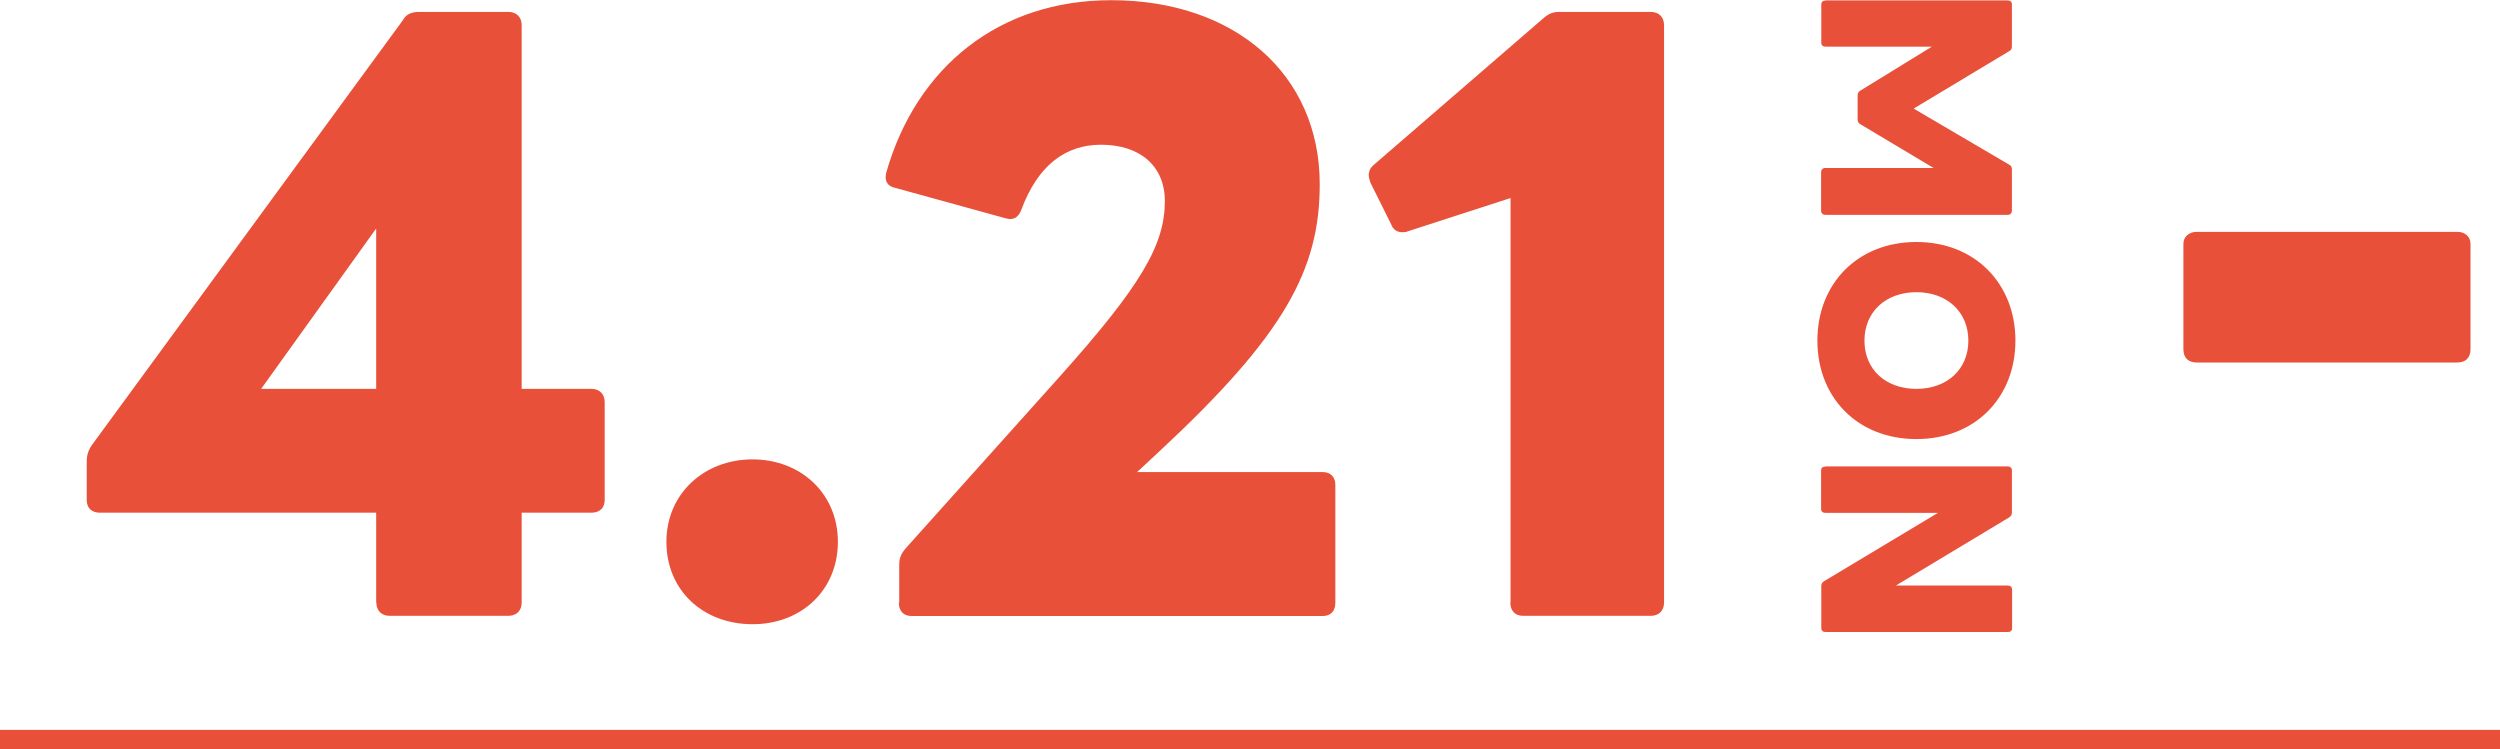 <svg xmlns="http://www.w3.org/2000/svg" id="_レイヤー_2" data-name="レイヤー 2" viewBox="0 0 128 38.37"><defs><style>.cls-1{fill:#e9503a}</style></defs><g id="_キーアクティビティ" data-name="キーアクティビティ"><path d="M111.79 17.88v-5.4c0-.34.27-.61.68-.61h13.34c.42 0 .68.27.68.61v5.4c0 .46-.27.68-.68.68h-13.34c-.42 0-.68-.23-.68-.68M19.26 30.85v-4.6H5.12c-.42 0-.68-.23-.68-.65v-1.98c0-.3.08-.57.27-.84L20.63 1.03c.15-.3.46-.42.8-.42h4.6c.42 0 .68.27.68.68v18.62h3.57c.42 0 .68.27.68.68v5.01c0 .42-.27.65-.68.65h-3.57v4.6c0 .42-.27.68-.68.68h-6.08c-.42 0-.68-.27-.68-.68Zm0-19.15-5.89 8.21h5.89zM34.12 27.74c0-2.47 1.94-4.22 4.41-4.22s4.37 1.75 4.37 4.22-1.86 4.22-4.37 4.22-4.41-1.71-4.41-4.22M46.04 30.85v-1.94c0-.34.11-.57.3-.8l7.9-8.81c4.18-4.67 5.4-6.76 5.4-9 0-1.82-1.29-2.89-3.27-2.89-1.82 0-3.23 1.06-4.07 3.31-.15.42-.42.57-.8.46l-5.66-1.56c-.42-.08-.57-.38-.46-.8C46.94 3.39 51.19.01 56.89.01c6.34 0 10.68 3.8 10.68 9.42 0 4.37-1.79 7.71-8.21 13.68l-1.14 1.06h9.5c.42 0 .65.27.65.65v6.04c0 .42-.23.68-.65.68H46.67c-.42 0-.65-.27-.65-.68ZM77.34 30.85V10.14l-5.28 1.71c-.08.04-.15.04-.27.04-.23 0-.46-.11-.57-.42l-1.06-2.13c-.04-.11-.08-.27-.08-.38 0-.19.08-.38.27-.53l8.7-7.52c.27-.23.49-.3.8-.3h4.67c.42 0 .68.27.68.68v29.56c0 .42-.27.68-.68.68h-6.54c-.42 0-.65-.27-.65-.68ZM93.46.02h9.33c.13 0 .22.07.22.2v2.16c0 .11-.04.19-.14.24l-4.89 2.94 4.89 2.87c.1.05.14.13.14.24v2.11c0 .13-.08.22-.22.22h-9.33c-.13 0-.22-.08-.22-.22V8.82c0-.13.08-.22.22-.22H99l-3.75-2.24c-.1-.06-.14-.13-.14-.24V4.88c0-.11.05-.19.14-.24l3.66-2.25h-5.44c-.13 0-.22-.07-.22-.2V.23c0-.13.08-.2.22-.2ZM98.12 12.39c3.02 0 5.07 2.15 5.07 5.05s-2.05 5.04-5.07 5.04-5.07-2.13-5.07-5.04 2.05-5.05 5.07-5.05m-2.66 5.05c0 1.48 1.09 2.47 2.66 2.47s2.66-1 2.66-2.47-1.09-2.48-2.66-2.48-2.66 1.01-2.66 2.48M93.46 23.88h9.33c.13 0 .22.07.22.2v2.16c0 .12-.05.19-.14.25l-5.8 3.49h5.73c.13 0 .22.07.22.22v1.96c0 .13-.08.2-.22.2h-9.33c-.13 0-.22-.07-.22-.2v-2.15c0-.12.05-.2.14-.25l5.83-3.5h-5.76c-.13 0-.22-.07-.22-.2v-1.97c0-.13.08-.2.22-.2Z" class="cls-1"/><path d="M0 37.87h128" style="fill:none;stroke:#e9503a;stroke-miterlimit:10"/></g></svg>